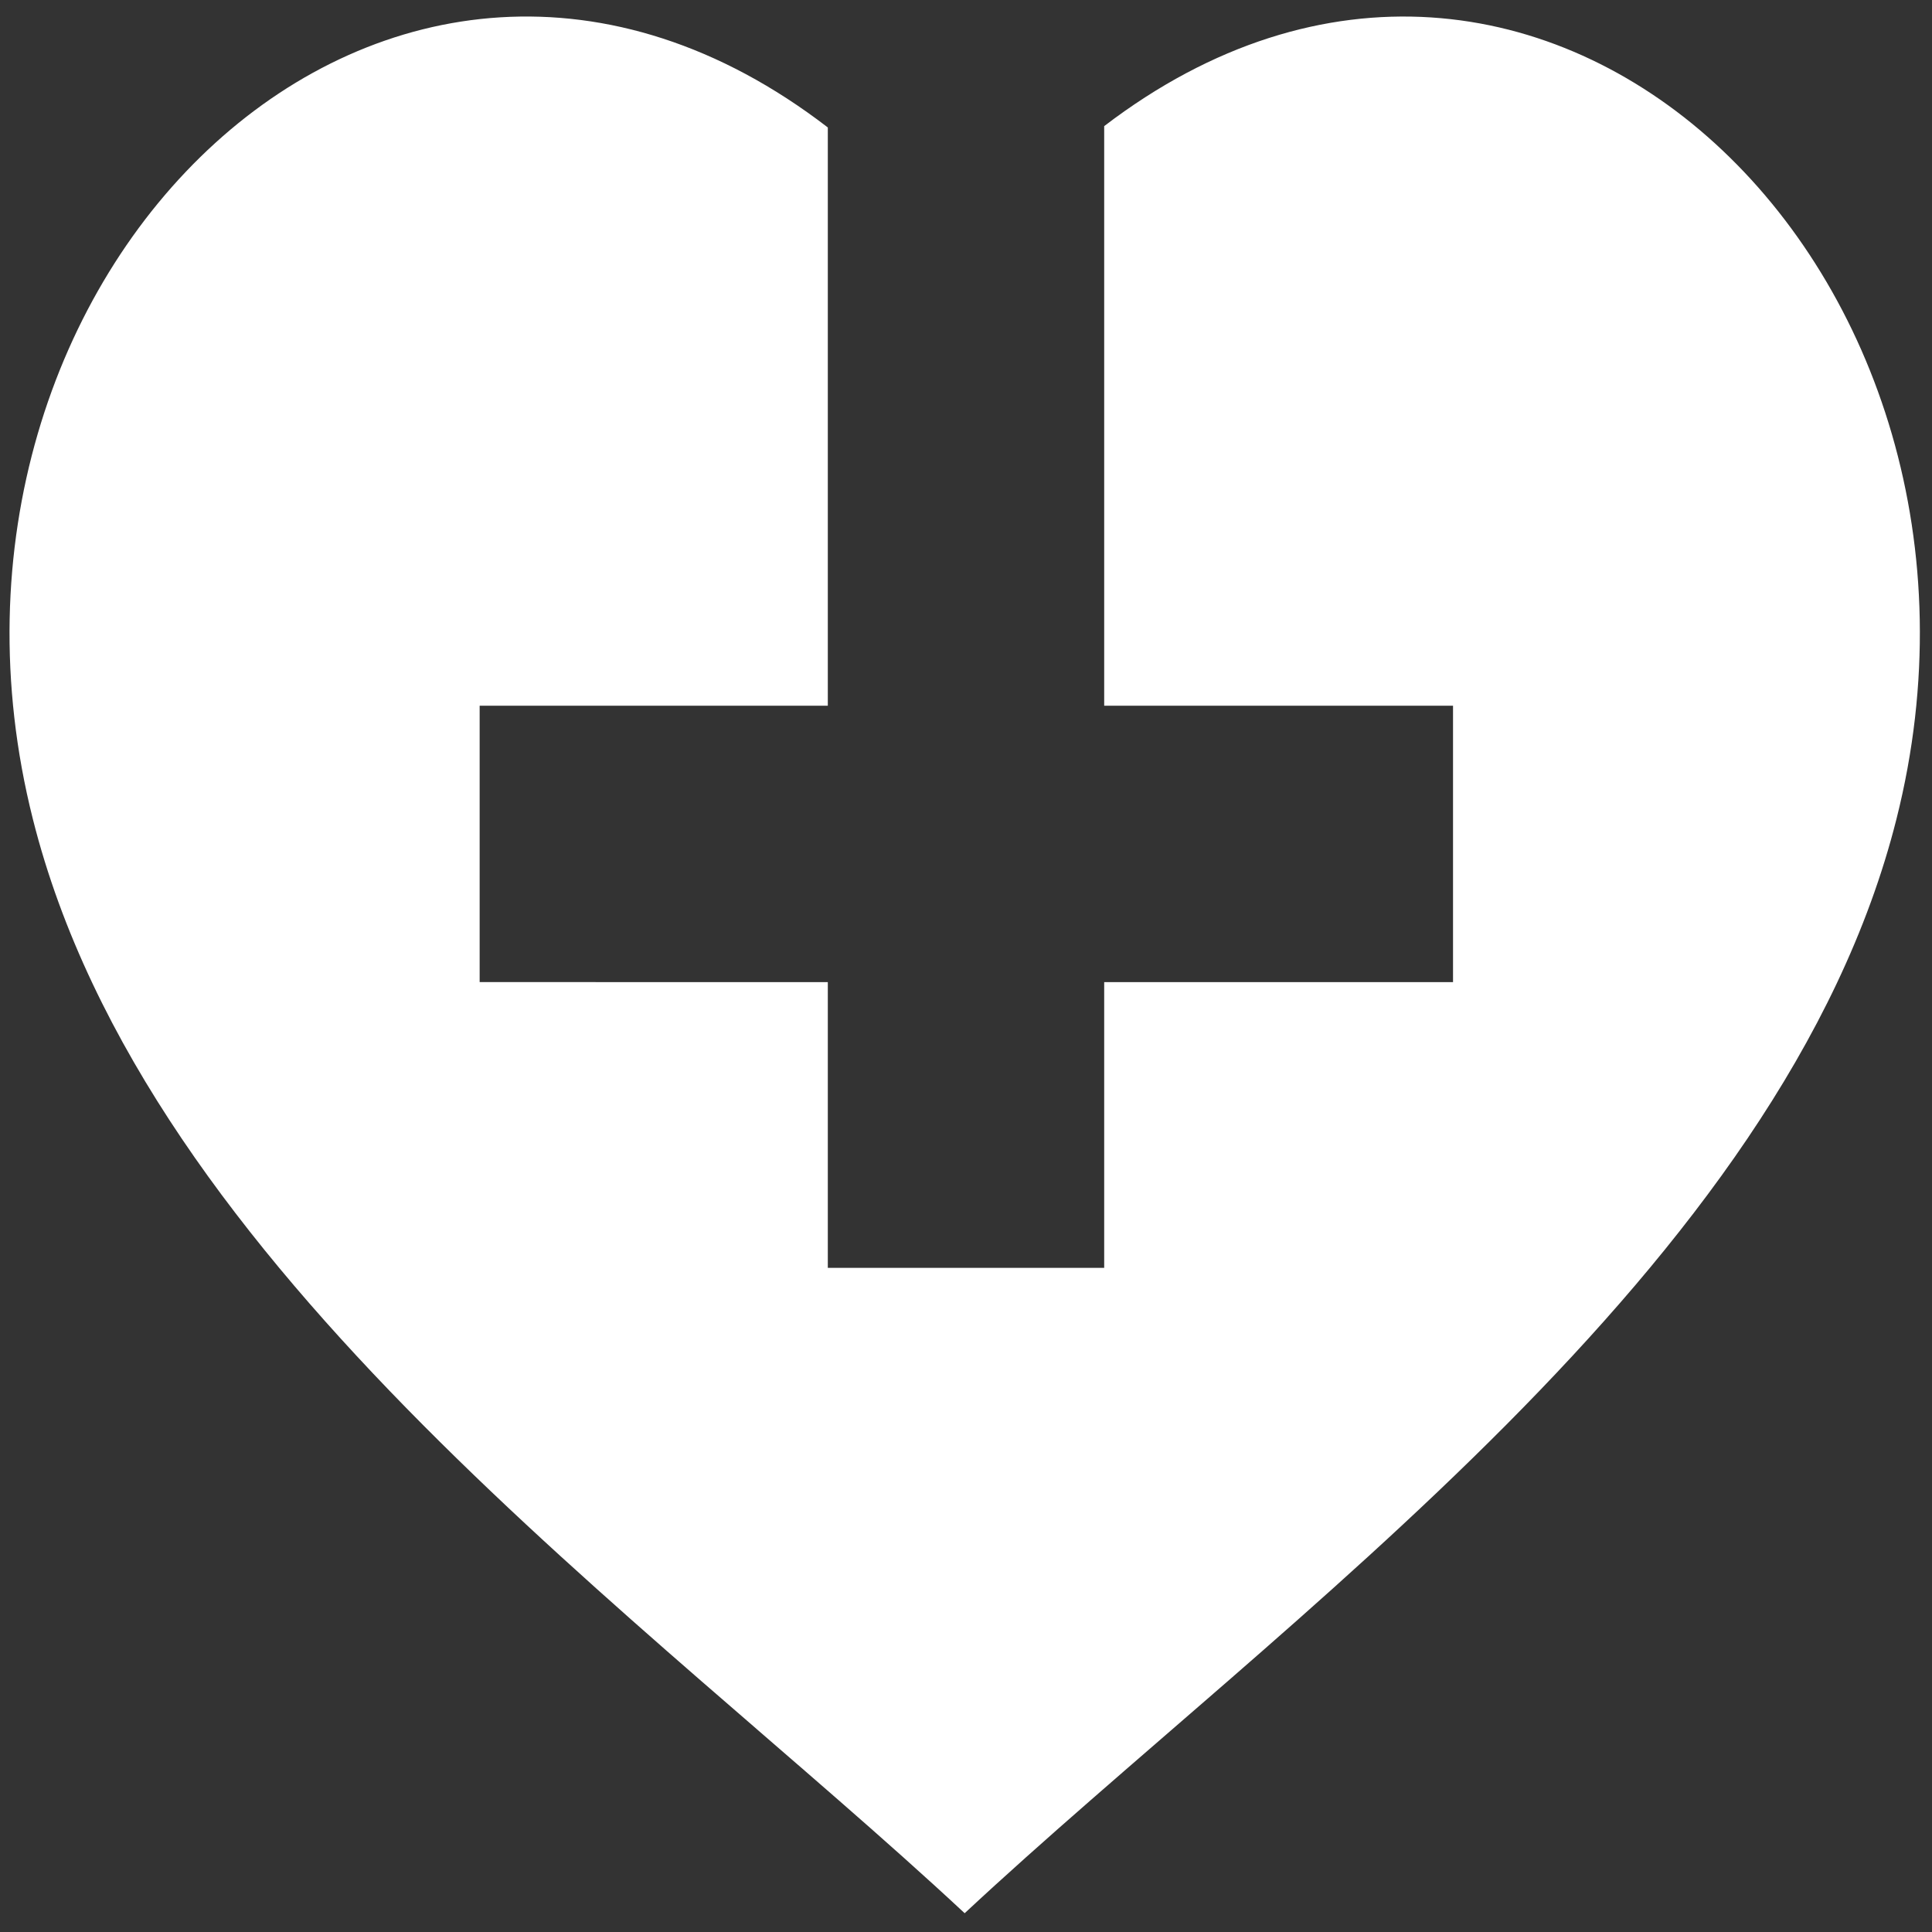 <?xml version="1.0" encoding="utf-8"?>
<!-- Generator: Adobe Illustrator 25.0.1, SVG Export Plug-In . SVG Version: 6.00 Build 0)  -->
<svg version="1.1" id="Layer_1" xmlns="http://www.w3.org/2000/svg" xmlns:xlink="http://www.w3.org/1999/xlink" x="0px" y="0px"
	 viewBox="0 0 288 288" style="enable-background:new 0 0 288 288;" xml:space="preserve">
<rect x="0" y="0" width="288" height="288" fill="#333333" stroke="none"/>
<style type="text/css">
	.st0{fill:#FFFFFF;}
</style>
<path class="st0" d="M164.6,18.8v86.4h52v41.2h-52v42.6h-41.2v-42.6H71.5v-41.2h51.9V19C58.4-31-15.6,40.8,4.9,122.1
	c16.9,67.2,91.8,119.2,138.9,163.1c47.1-43.9,122-96,138.9-163.1C303.2,40.9,229.5-30.8,164.6,18.8z"/>
</svg>
